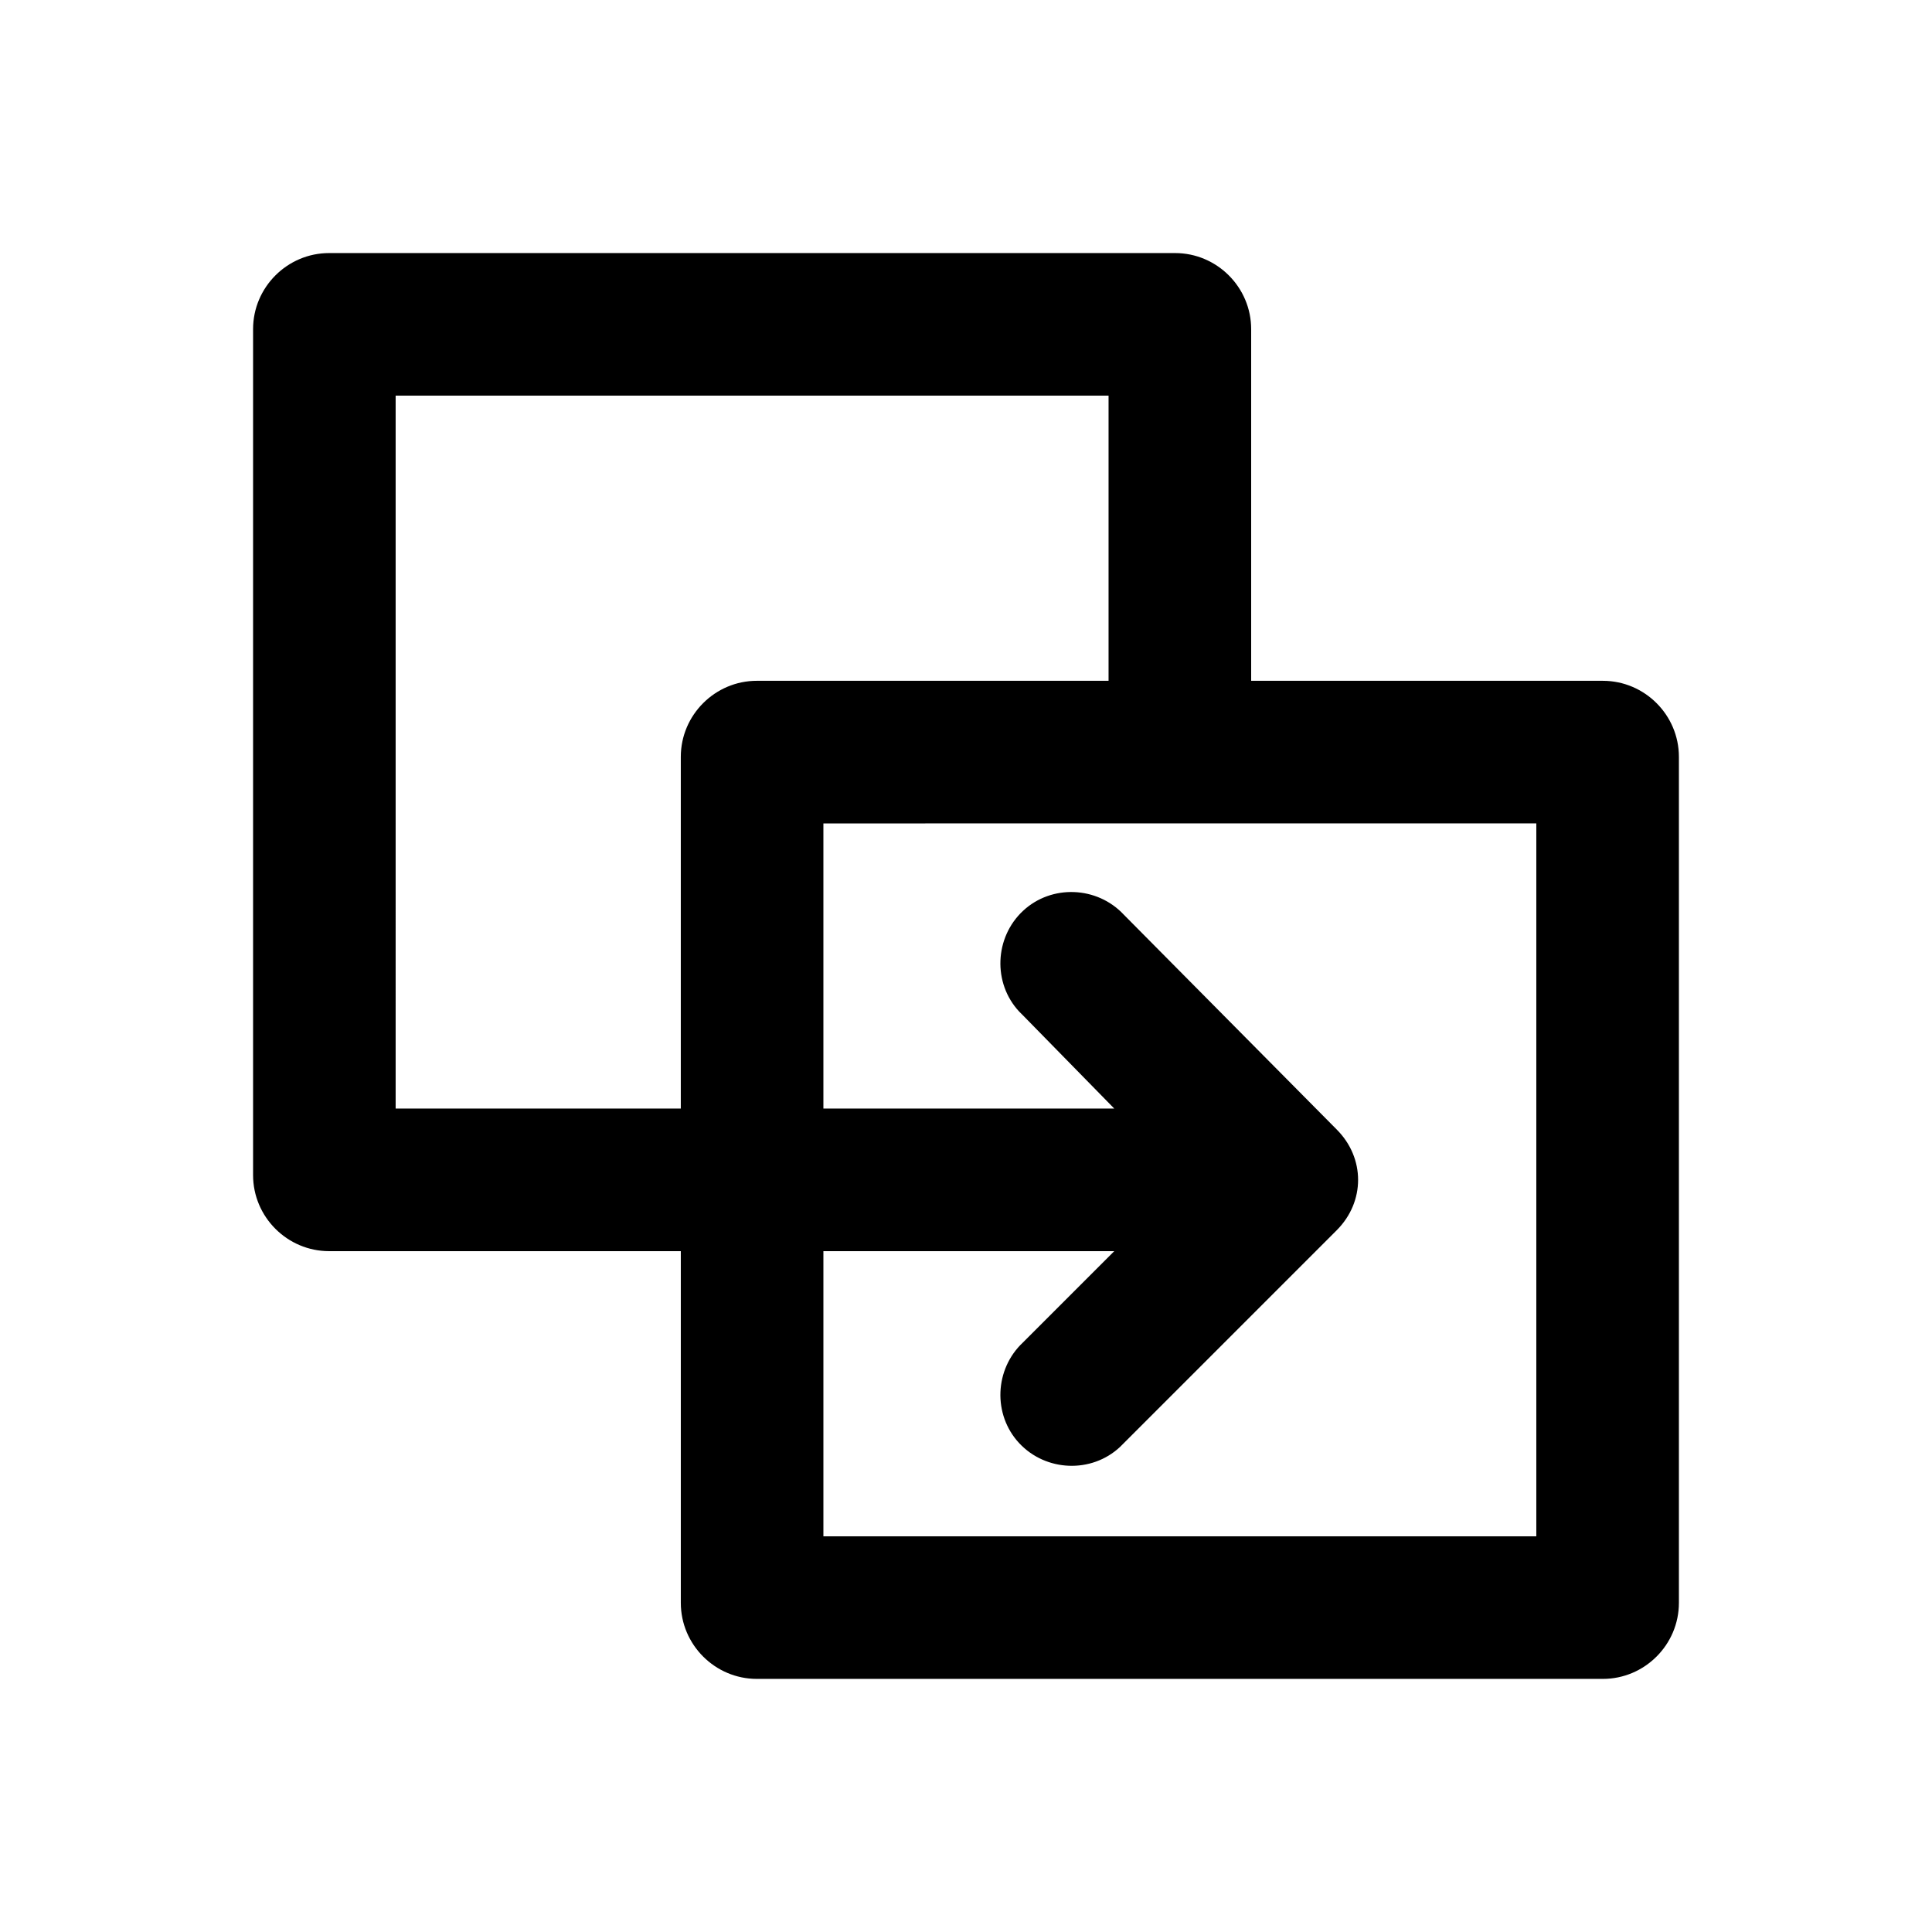 <?xml version="1.0" encoding="UTF-8"?>
<!-- Uploaded to: SVG Repo, www.svgrepo.com, Generator: SVG Repo Mixer Tools -->
<svg fill="#000000" width="800px" height="800px" version="1.1" viewBox="144 144 512 512" xmlns="http://www.w3.org/2000/svg">
 <path d="m231.22 475.57h93.203v93.203c0 11.082 9.07 20.152 20.152 20.152h224.2c11.082 0 20.152-9.07 20.152-20.152v-224.2c0-11.082-9.07-20.152-20.152-20.152h-93.203v-93.203c0-11.082-9.07-20.152-20.152-20.152h-224.2c-11.082 0-20.152 9.07-20.152 20.152v224.2c0 11.082 9.066 20.152 20.152 20.152zm319.92-113.36v188.93h-188.93v-75.57h77.082l-24.18 24.184c-7.559 7.055-8.062 19.145-1.008 26.703 7.055 7.559 19.145 8.062 26.703 1.008 0.504-0.504 0.504-0.504 1.008-1.008l56.426-56.426c7.559-7.559 7.559-19.145 0-26.703l-56.426-56.934c-7.055-7.559-19.145-8.062-26.703-1.008-7.559 7.055-8.062 19.145-1.008 26.703l1.008 1.008 24.184 24.688h-77.086v-75.57zm-302.29-113.36h188.93v75.57h-93.207c-11.082 0-20.152 9.07-20.152 20.152v93.203l-75.57 0.004z"/>
</svg>